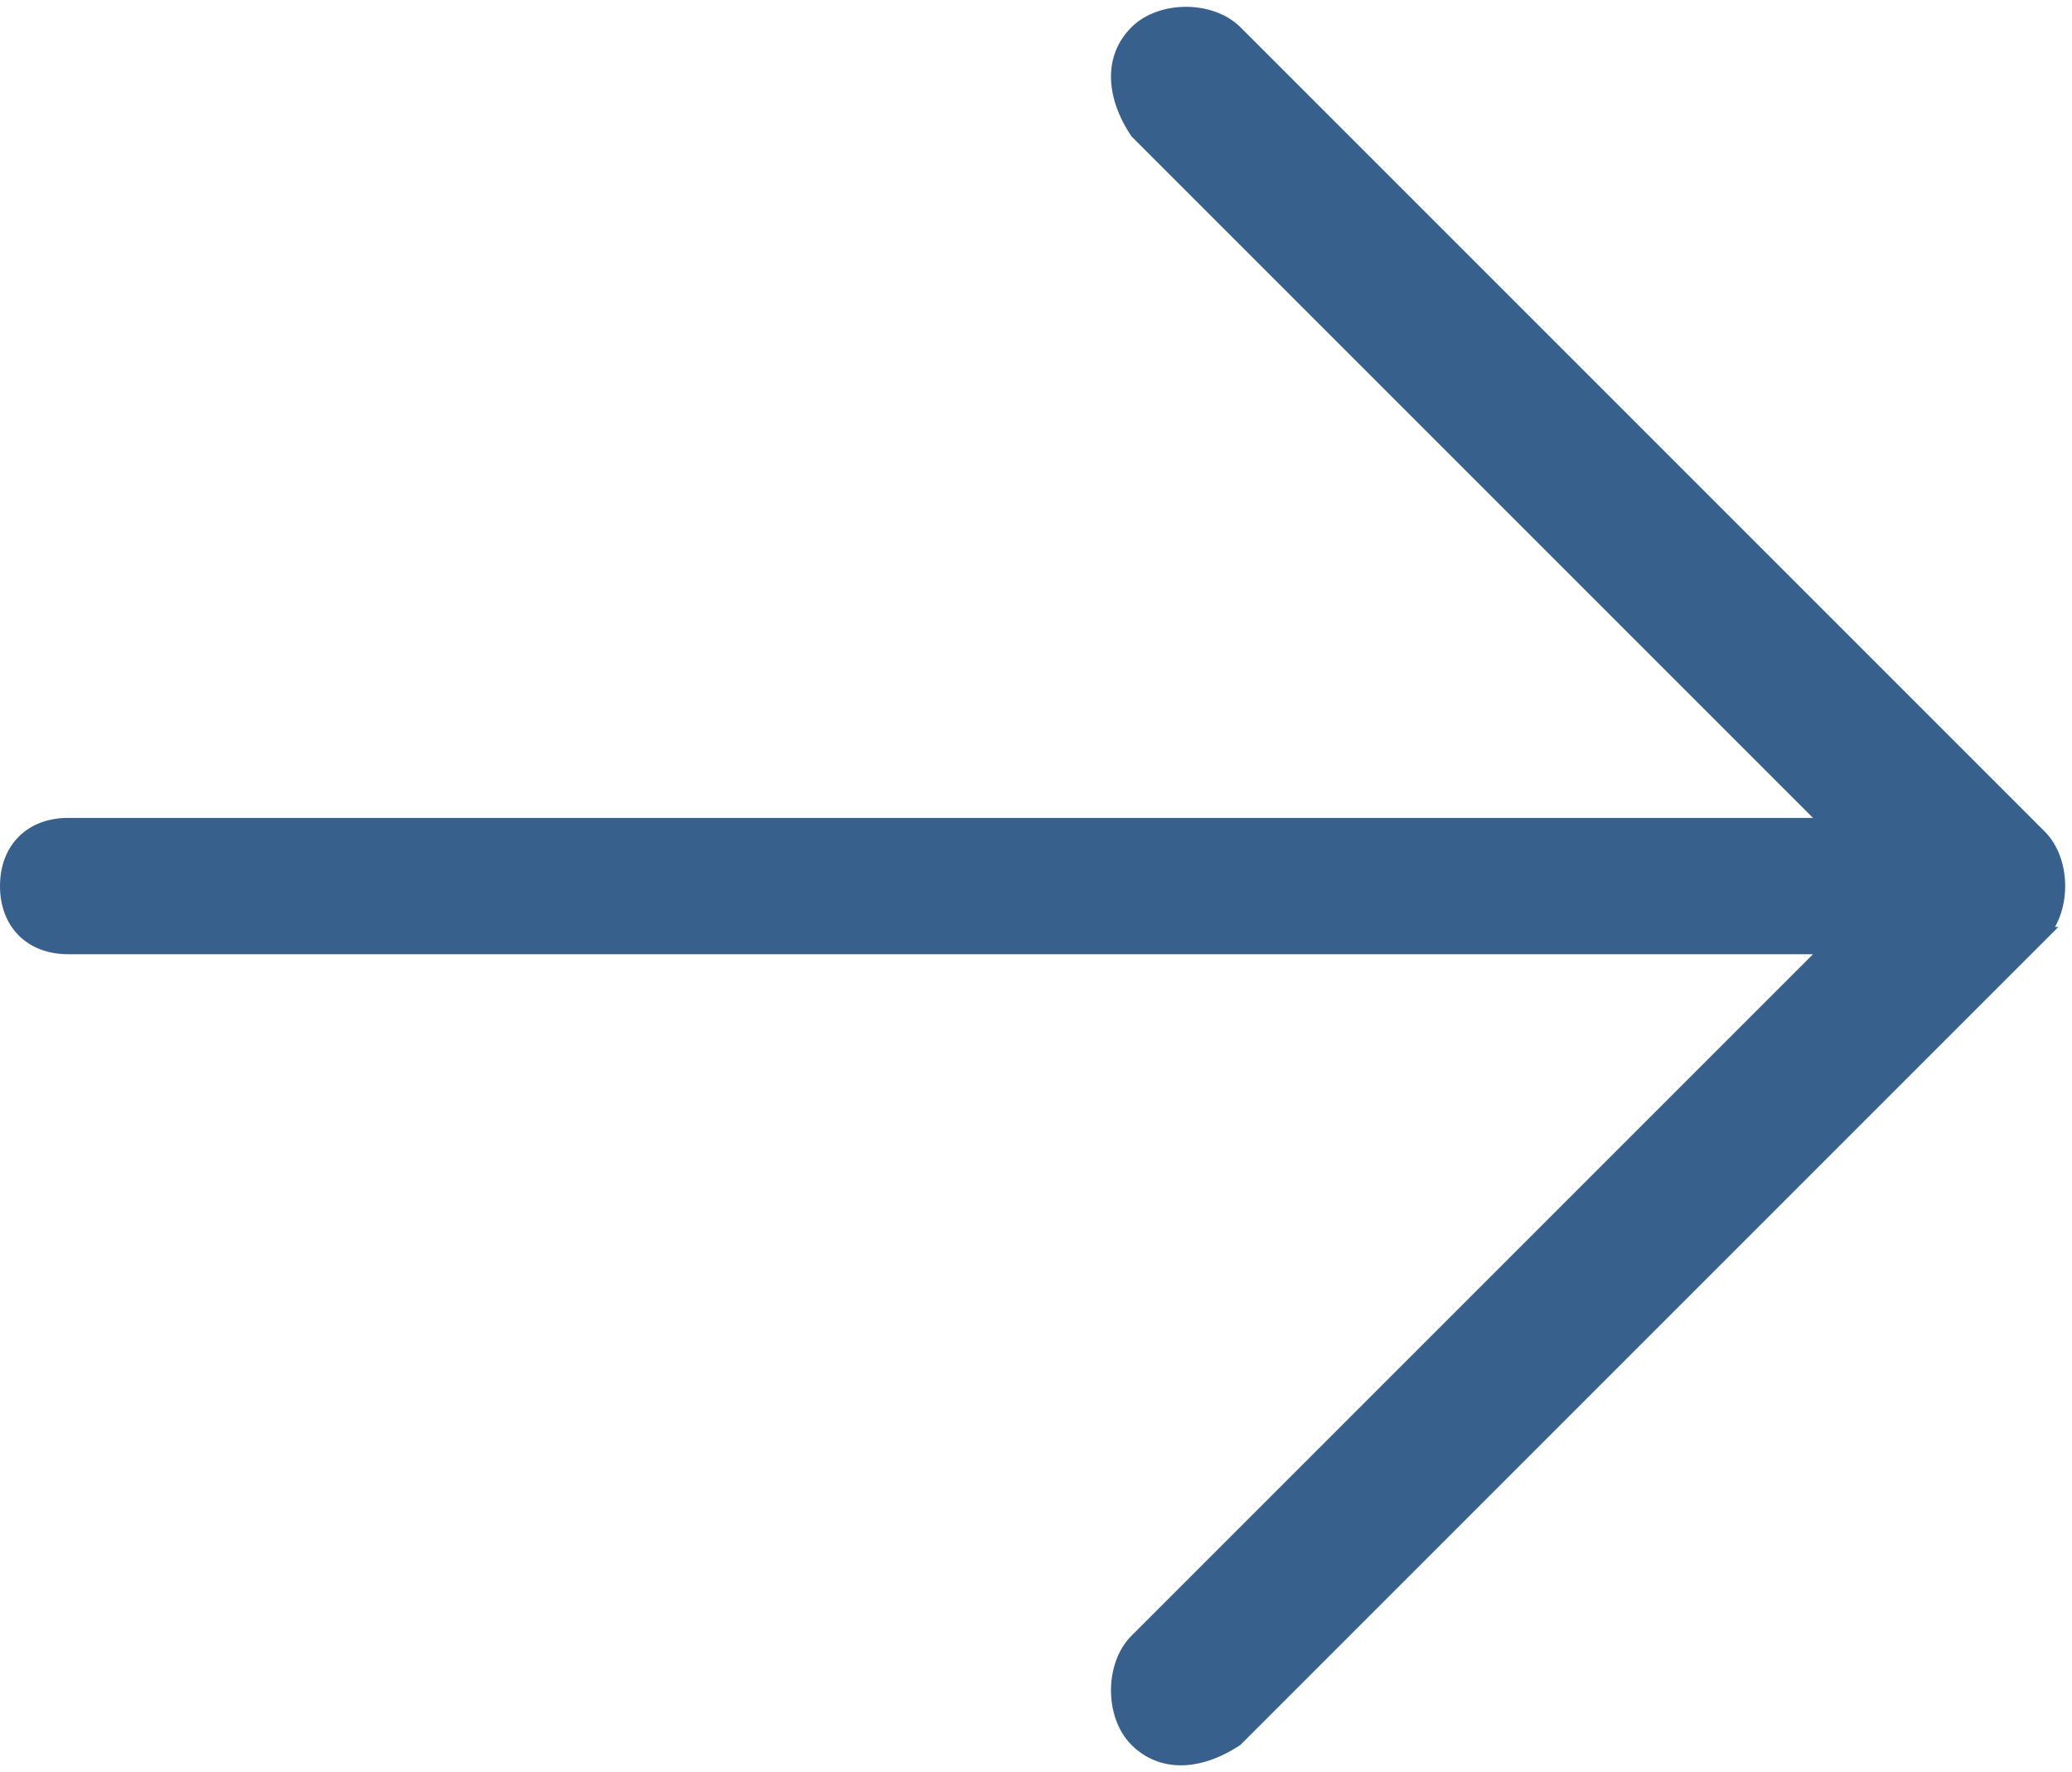 <?xml version="1.0" encoding="UTF-8"?>
<svg id="Ebene_1" xmlns="http://www.w3.org/2000/svg" version="1.1" viewBox="0 0 15.2 13">
  <!-- Generator: Adobe Illustrator 29.6.0, SVG Export Plug-In . SVG Version: 2.1.1 Build 207)  -->
  <defs>
    <style>
      .st0 {
        fill: #37618c;
      }
    </style>
  </defs>
  <path id="arrow-right-light" class="st0" d="M15,6.9c.2-.2.2-.6,0-.8L9.1.2c-.2-.2-.6-.2-.8,0s-.2.5,0,.8l5,5H.5c-.3,0-.5.2-.5.5s.2.5.5.5h12.8l-5,5c-.2.2-.2.6,0,.8s.5.2.8,0l6-6h-.1Z"/>
</svg>